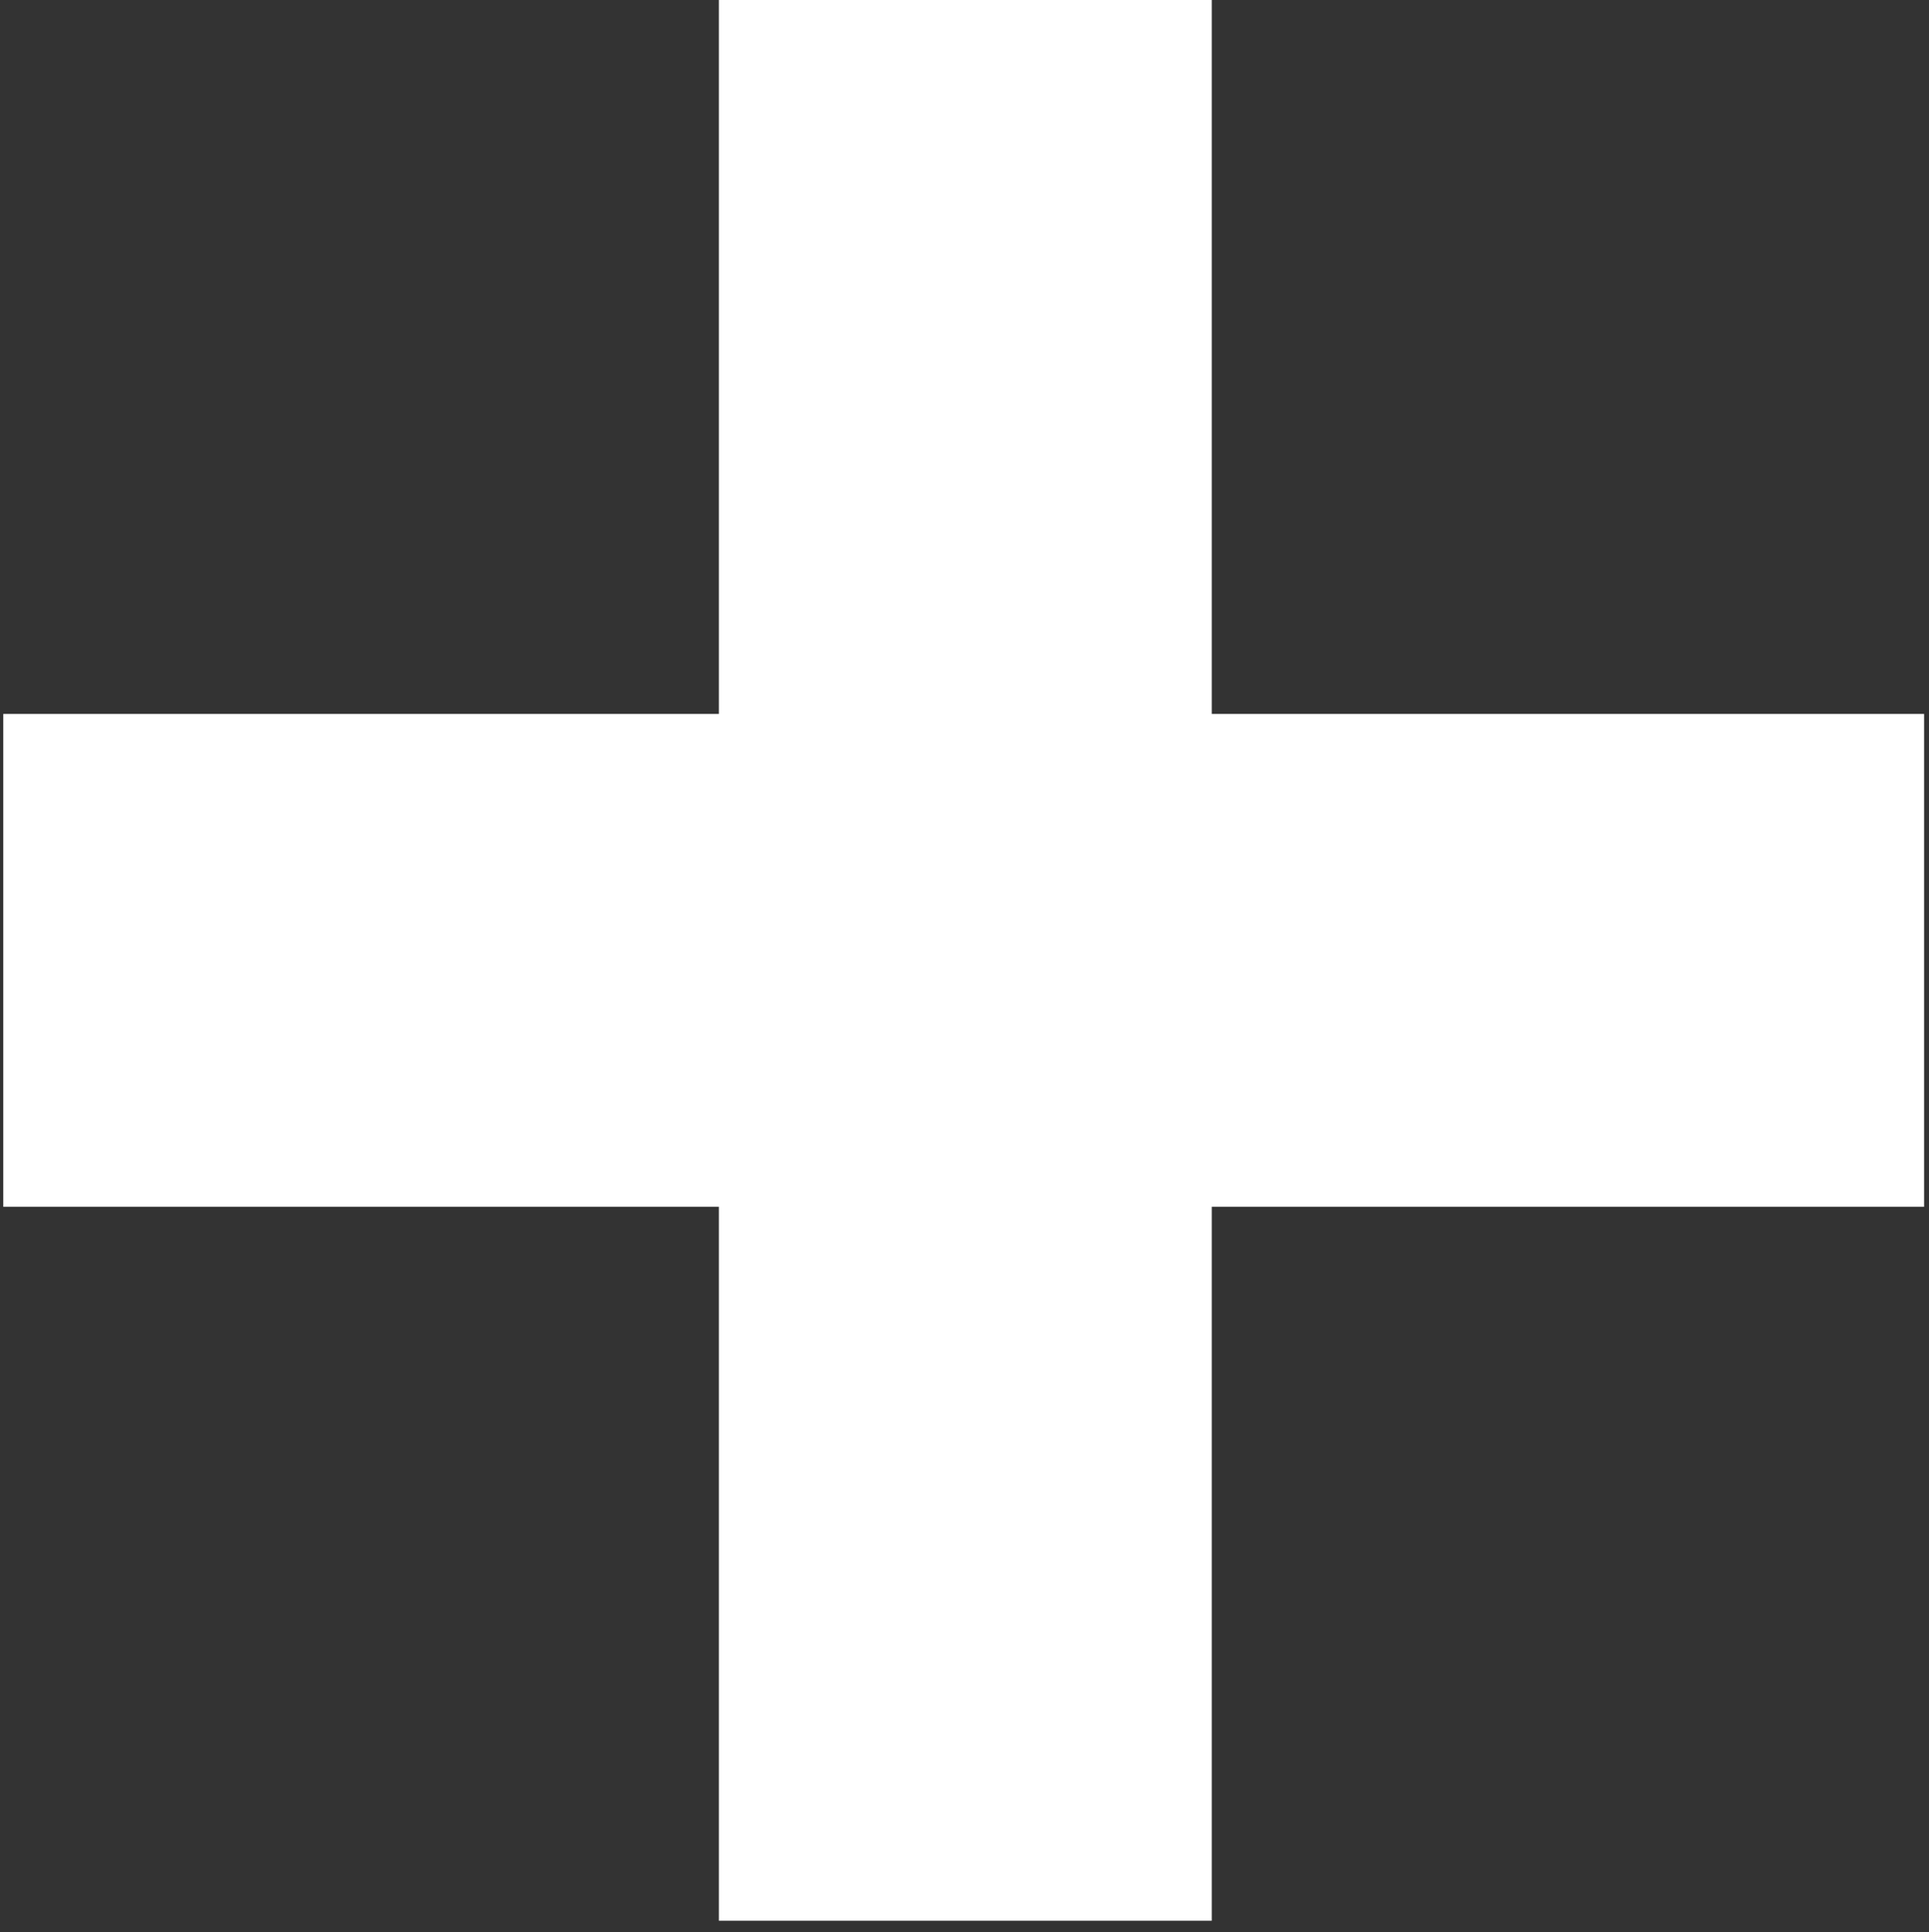 <?xml version="1.0" encoding="UTF-8"?>
<svg id="Capa_1" xmlns="http://www.w3.org/2000/svg" version="1.1" viewBox="0 0 117.8 118">
  <rect x="0" y="0" width="117.8" height="118" fill="#333333" stroke="none"/>
  <!-- Generator: Adobe Illustrator 29.6.1, SVG Export Plug-In . SVG Version: 2.1.1 Build 9)  -->
  <defs>
    <style>
      .st0 {
        fill: #fff;
      }
    </style>
  </defs>
  <path class="st0" d="M74,0h-30.1v117.3h30.1V0ZM117.6,43.6H.2v30.1h117.3v-30.1Z"/>
</svg>